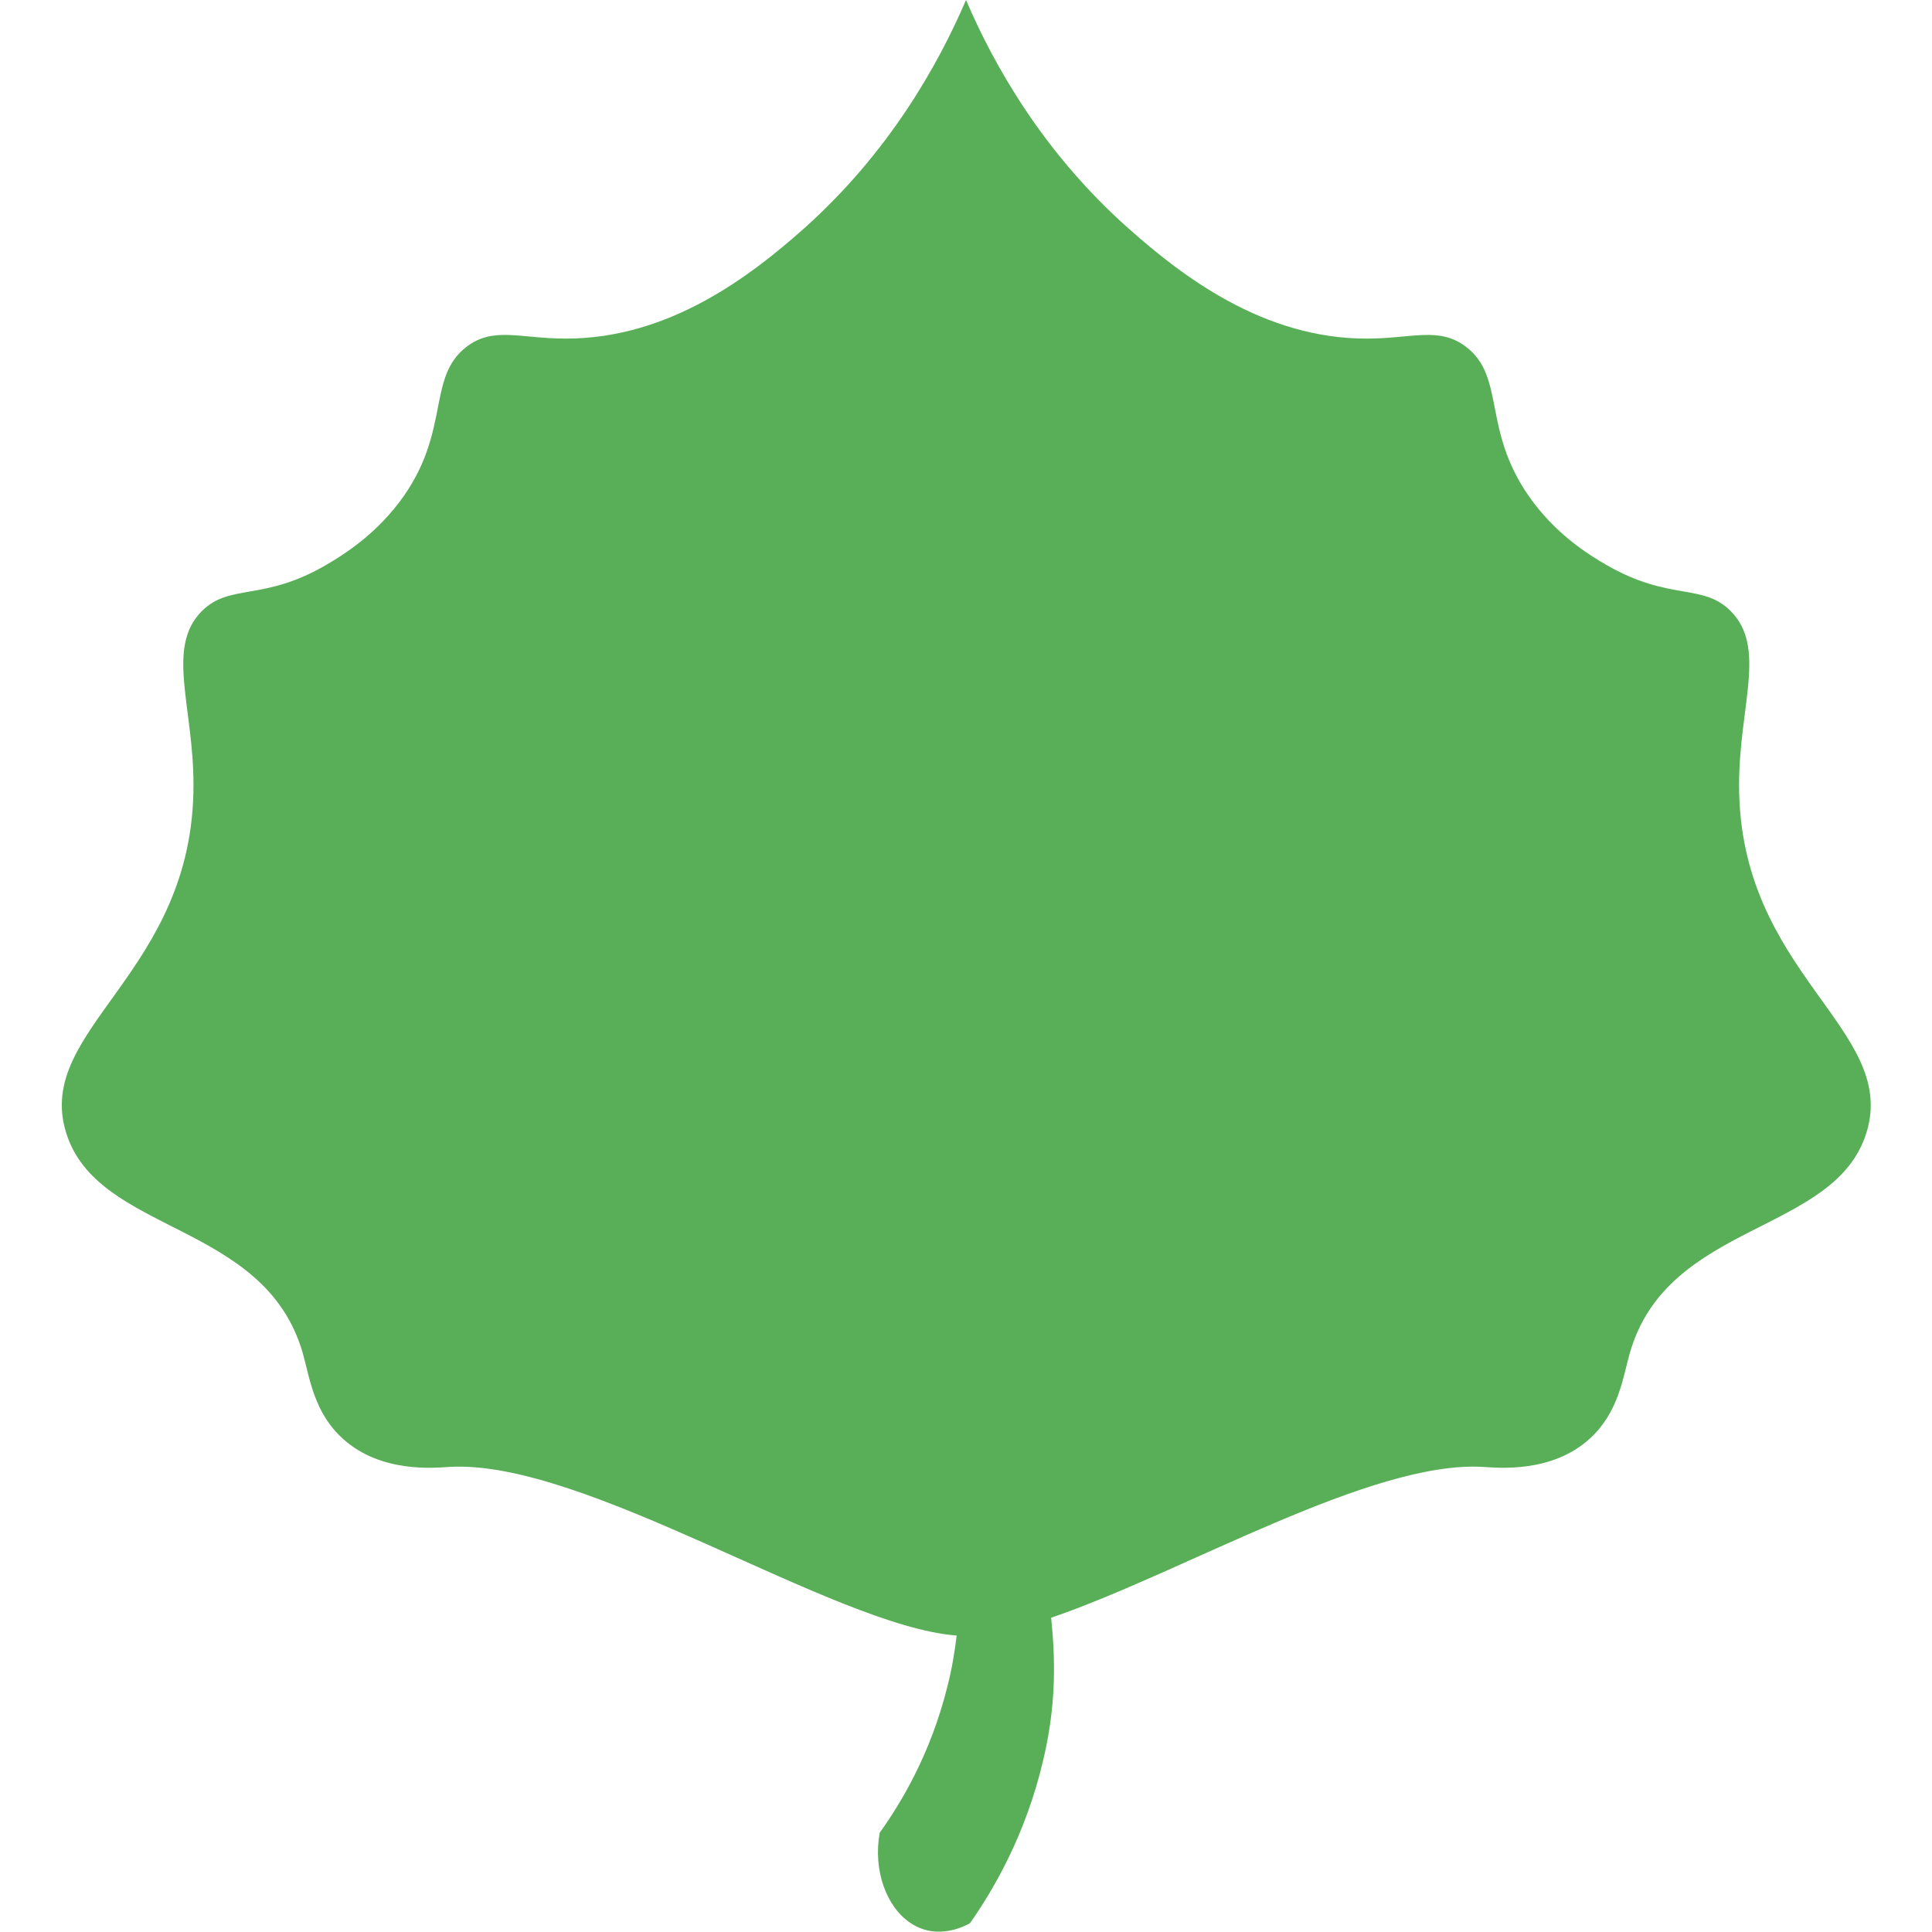 <?xml version="1.0" encoding="utf-8"?>
<!-- Generator: Adobe Illustrator 23.0.6, SVG Export Plug-In . SVG Version: 6.00 Build 0)  -->
<svg version="1.1" id="Calque_1" xmlns="http://www.w3.org/2000/svg" xmlns:xlink="http://www.w3.org/1999/xlink" x="0px" y="0px"
	 viewBox="0 0 683 683" style="enable-background:new 0 0 683 683;" xml:space="preserve">
<style type="text/css">
	.st0{fill:none;stroke:#000000;stroke-miterlimit:10;}
	.st1{fill:#59AF57;}
</style>
<path class="st0" d="M381.4,683"/>
<path class="st1" d="M614.8,277.4c0-27.7,9.8-48.5-2.9-61.3c-9.9-10.1-21.7-3.4-44.2-16.5c-5.5-3.2-17.9-10.6-27.5-24.6
	c-16.1-23.4-8.1-41.7-21.8-52.3c-9.6-7.4-19.2-3-35.1-3c-36.9,0.1-65.8-22.5-84.3-38.9C368.8,54,351.4,23.1,341.5,0
	c-9.9,23.1-27.3,54-57.3,80.8c-18.5,16.4-47.4,39-84.3,38.9c-16,0-25.6-4.4-35.1,3c-13.7,10.7-5.7,28.9-21.8,52.3
	c-9.7,14-22.1,21.4-27.5,24.6c-22.5,13.2-34.3,6.5-44.2,16.5c-12.7,12.8-2.9,33.6-2.9,61.3c0.1,66.7-56.2,86.1-45.1,122.8
	c11,36.4,70.5,31.3,83.8,78.4c2.4,8.5,3.9,20.9,14.2,30.1c13.4,12.1,32.2,10.2,37.4,9.9c48.1-3,135.9,56.3,179.5,59.6
	c-0.7,5.9-1.7,11.9-3.3,18.1c-5.9,23.7-16.3,41-23.9,51.6c-2.4,13.2,2.3,26.3,11,32c9.7,6.4,19.8,0.6,20.9,0
	c9.7-13.8,21.5-35,27.1-63.2c3.2-16.2,3.1-30.4,1.6-44.8c46.6-15.9,113.3-55.8,152.9-53.3c5.2,0.3,24,2.2,37.4-9.9
	c10.3-9.3,11.8-21.6,14.2-30.1c13.3-47.2,72.8-42,83.8-78.4C671,363.5,614.7,344.1,614.8,277.4z"/>
<path class="st0" d="M376.9,950.4"/>
</svg>
